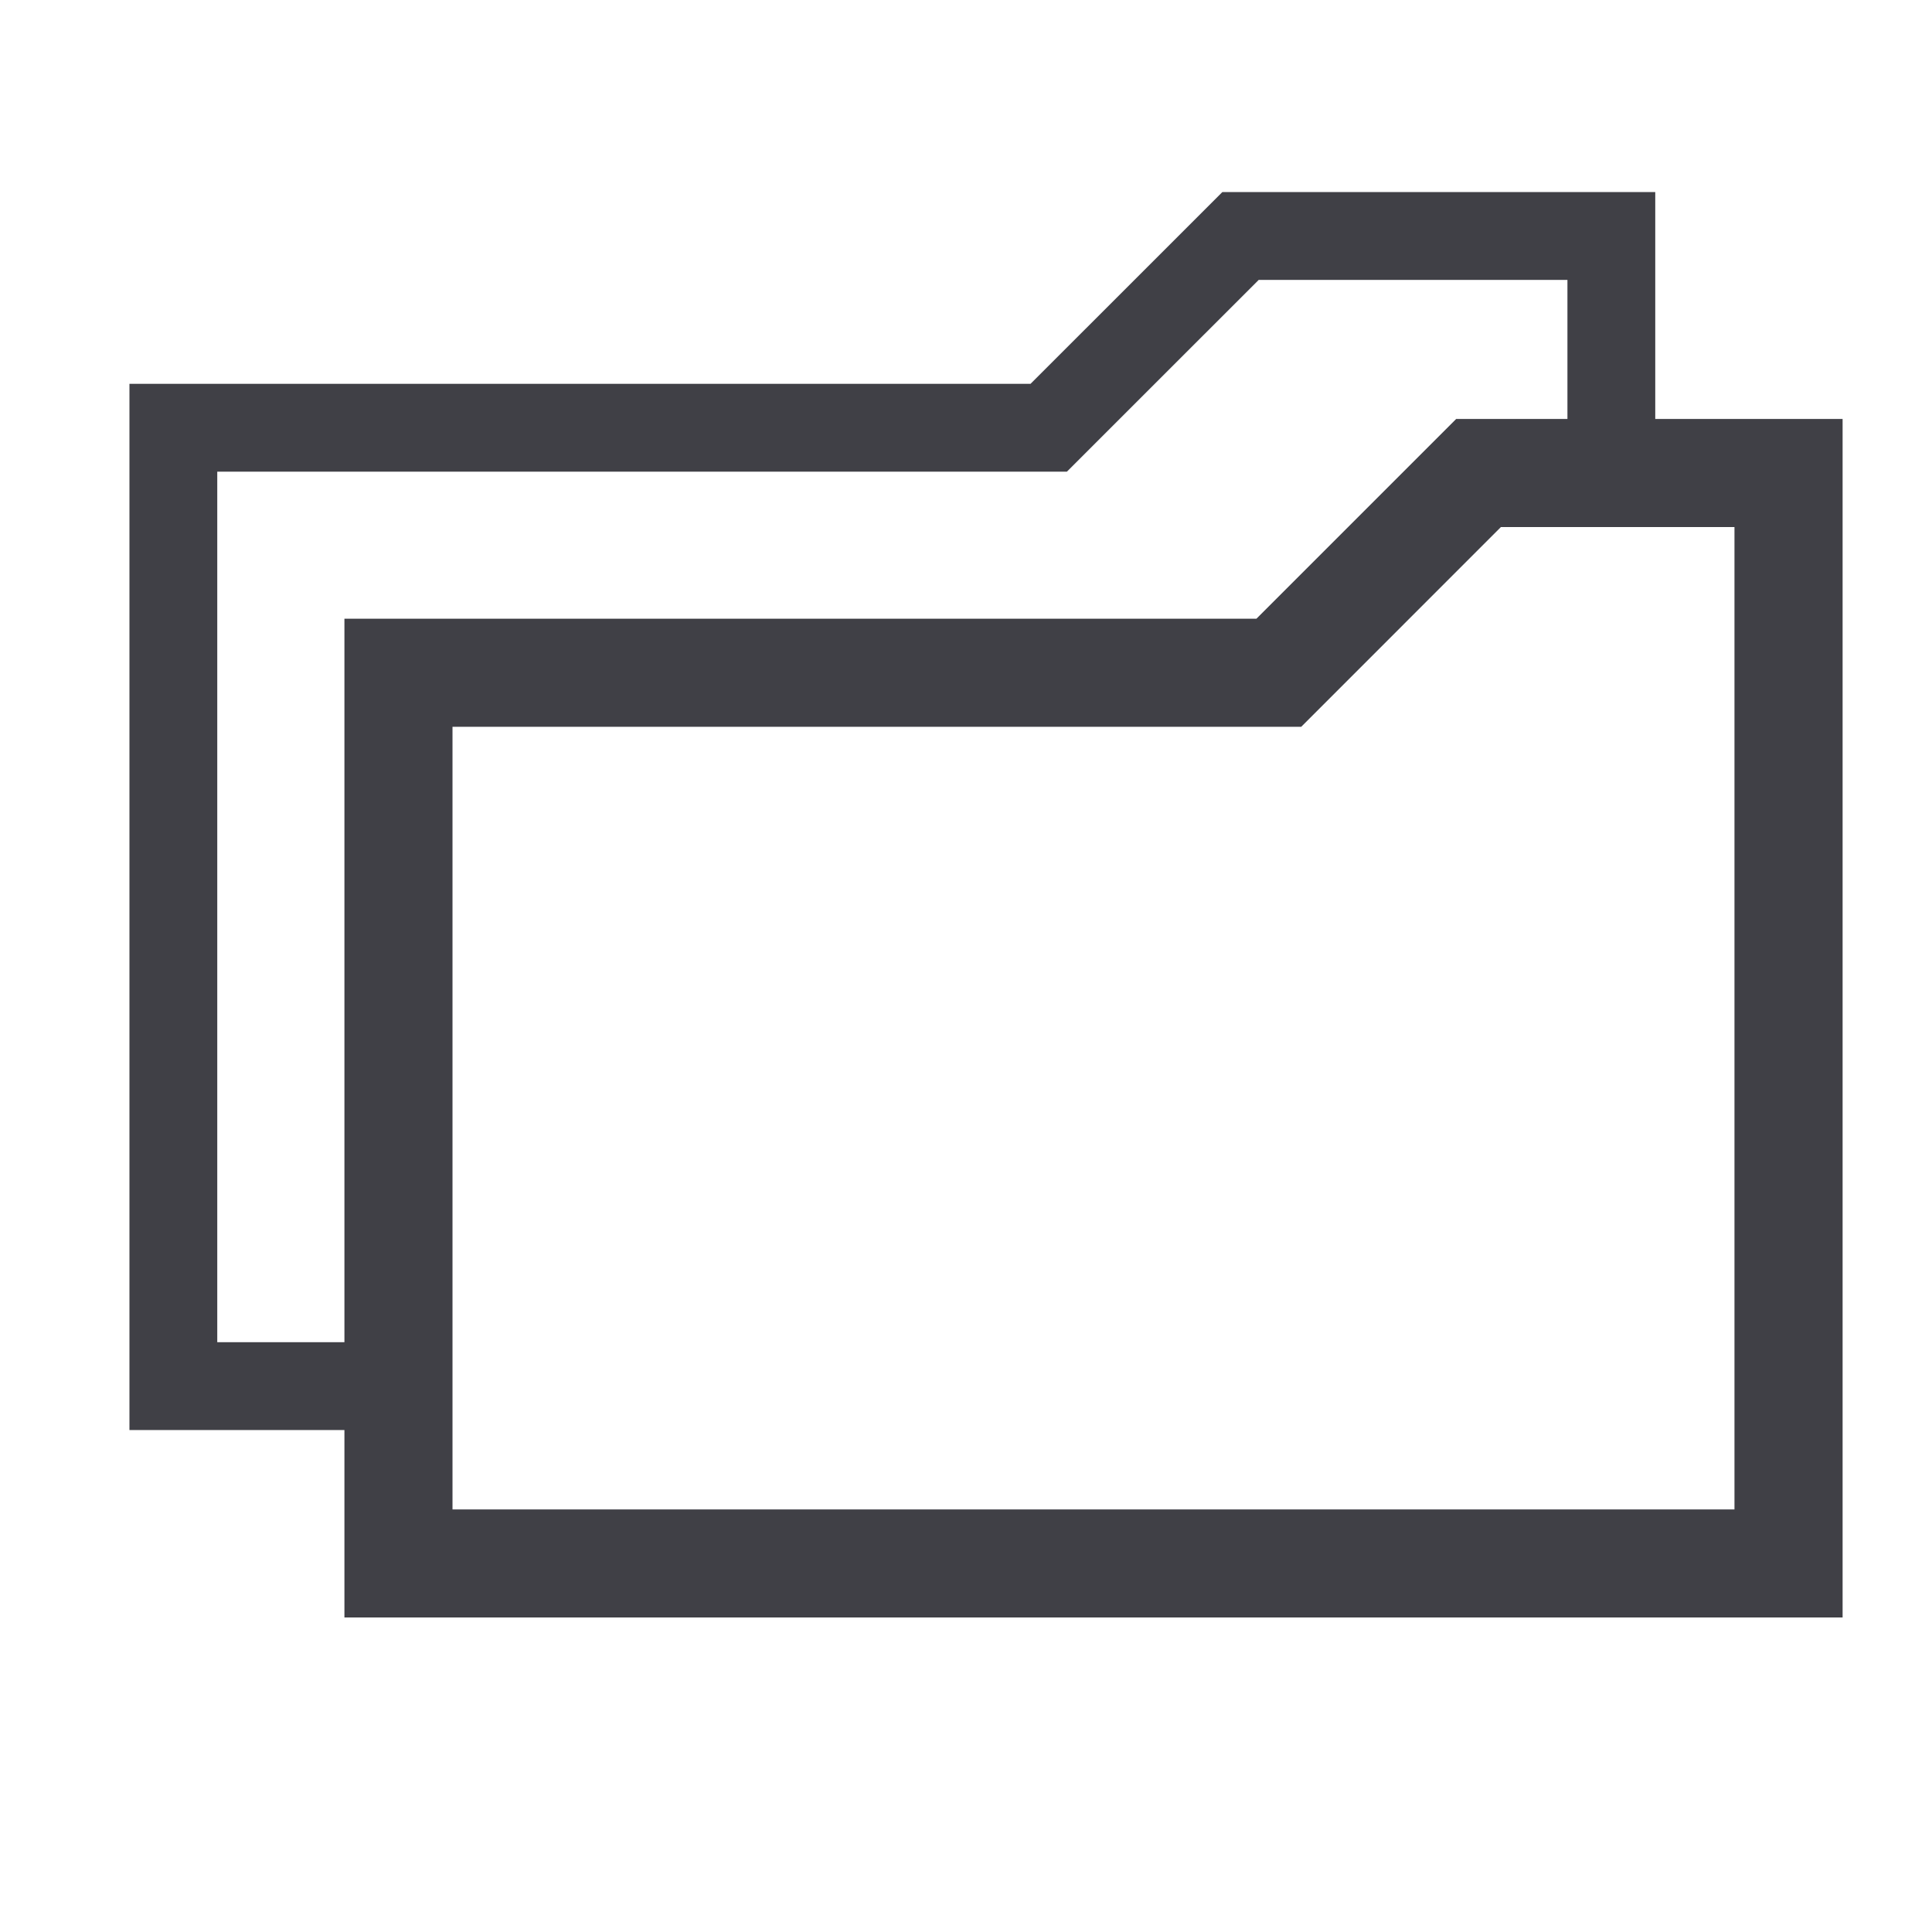 <svg width="33" height="33" viewBox="0 0 33 33" fill="none" xmlns="http://www.w3.org/2000/svg">
<path d="M29.626 25.782V9.002H25.637L22.226 12.414L7.729 12.414V25.782L29.626 25.782ZM31.473 27.628L5.883 27.628V10.568L21.461 10.568L24.873 7.156H31.473V27.628Z" fill="#404046"/>
<path d="M6.887 23.676H2.961V7.306H17.913L21.189 4.031H27.523V7.572" stroke="#404046" stroke-width="1.5"/>
</svg>
